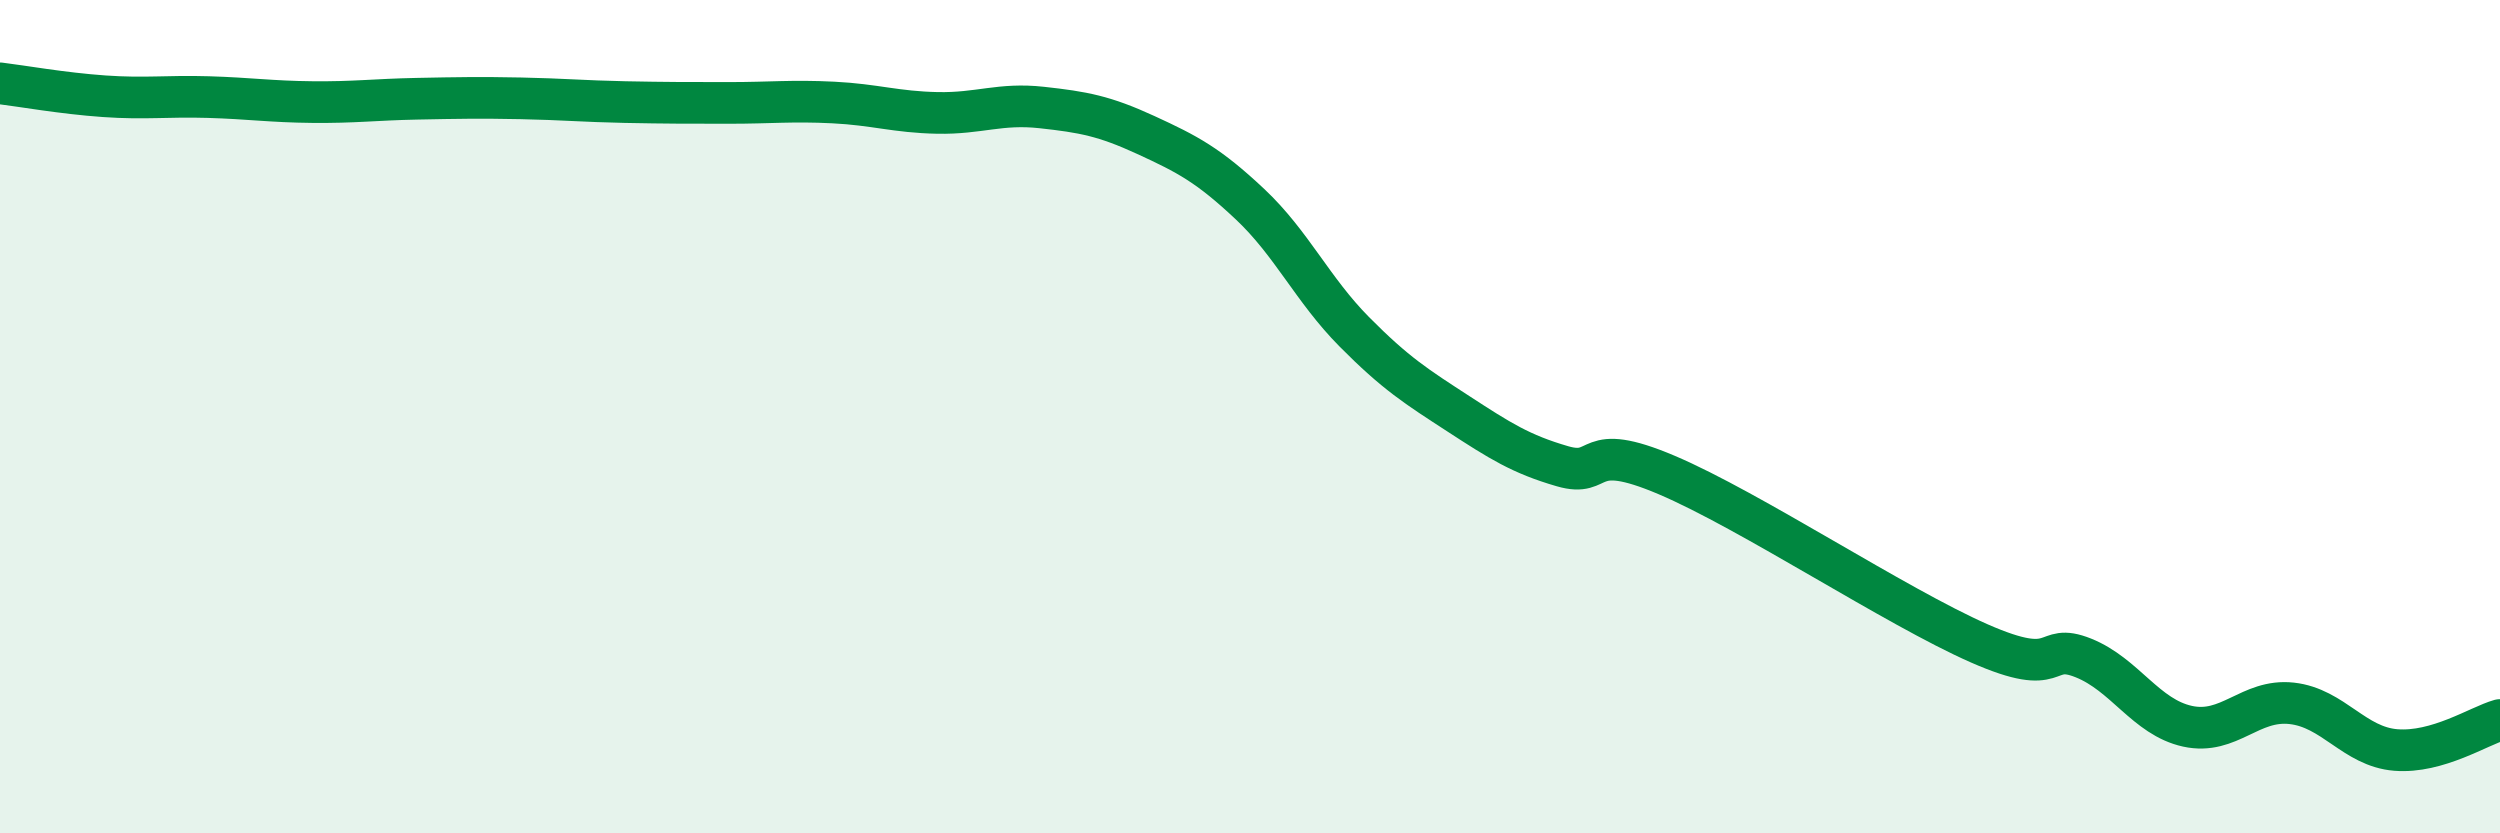 
    <svg width="60" height="20" viewBox="0 0 60 20" xmlns="http://www.w3.org/2000/svg">
      <path
        d="M 0,2 C 0.5,2.06 1.5,2.24 2.5,2.31 C 3.5,2.38 4,2.3 5,2.33 C 6,2.36 6.5,2.44 7.5,2.45 C 8.5,2.46 9,2.39 10,2.37 C 11,2.35 11.5,2.34 12.5,2.36 C 13.5,2.38 14,2.43 15,2.45 C 16,2.47 16.5,2.47 17.5,2.47 C 18.5,2.47 19,2.41 20,2.46 C 21,2.51 21.5,2.69 22.5,2.71 C 23.5,2.73 24,2.47 25,2.58 C 26,2.69 26.5,2.78 27.5,3.24 C 28.5,3.7 29,3.96 30,4.9 C 31,5.84 31.5,6.95 32.5,7.96 C 33.5,8.97 34,9.28 35,9.93 C 36,10.58 36.5,10.9 37.5,11.19 C 38.5,11.48 38,10.55 40,11.4 C 42,12.25 45.5,14.56 47.5,15.44 C 49.5,16.32 49,15.39 50,15.79 C 51,16.19 51.5,17.21 52.5,17.43 C 53.5,17.65 54,16.77 55,16.88 C 56,16.99 56.5,17.92 57.5,18 C 58.5,18.08 59.5,17.42 60,17.28L60 20L0 20Z"
        fill="#008740"
        opacity="0.1"
        stroke-linecap="round"
        stroke-linejoin="round"
      />
      <path
        d="M 0,2 C 0.5,2.06 1.5,2.24 2.5,2.31 C 3.5,2.38 4,2.3 5,2.33 C 6,2.36 6.5,2.44 7.5,2.45 C 8.5,2.46 9,2.39 10,2.37 C 11,2.35 11.5,2.34 12.5,2.36 C 13.5,2.38 14,2.43 15,2.45 C 16,2.47 16.5,2.47 17.5,2.47 C 18.5,2.47 19,2.41 20,2.46 C 21,2.51 21.5,2.69 22.5,2.71 C 23.5,2.73 24,2.47 25,2.58 C 26,2.69 26.5,2.78 27.5,3.24 C 28.5,3.7 29,3.96 30,4.9 C 31,5.84 31.5,6.95 32.5,7.96 C 33.5,8.97 34,9.28 35,9.93 C 36,10.58 36.5,10.9 37.5,11.19 C 38.5,11.48 38,10.55 40,11.4 C 42,12.25 45.5,14.56 47.5,15.44 C 49.5,16.32 49,15.39 50,15.79 C 51,16.19 51.5,17.21 52.5,17.43 C 53.5,17.65 54,16.77 55,16.88 C 56,16.99 56.5,17.92 57.5,18 C 58.5,18.08 59.5,17.42 60,17.28"
        stroke="#008740"
        stroke-width="1"
        fill="none"
        stroke-linecap="round"
        stroke-linejoin="round"
      />
    </svg>
  